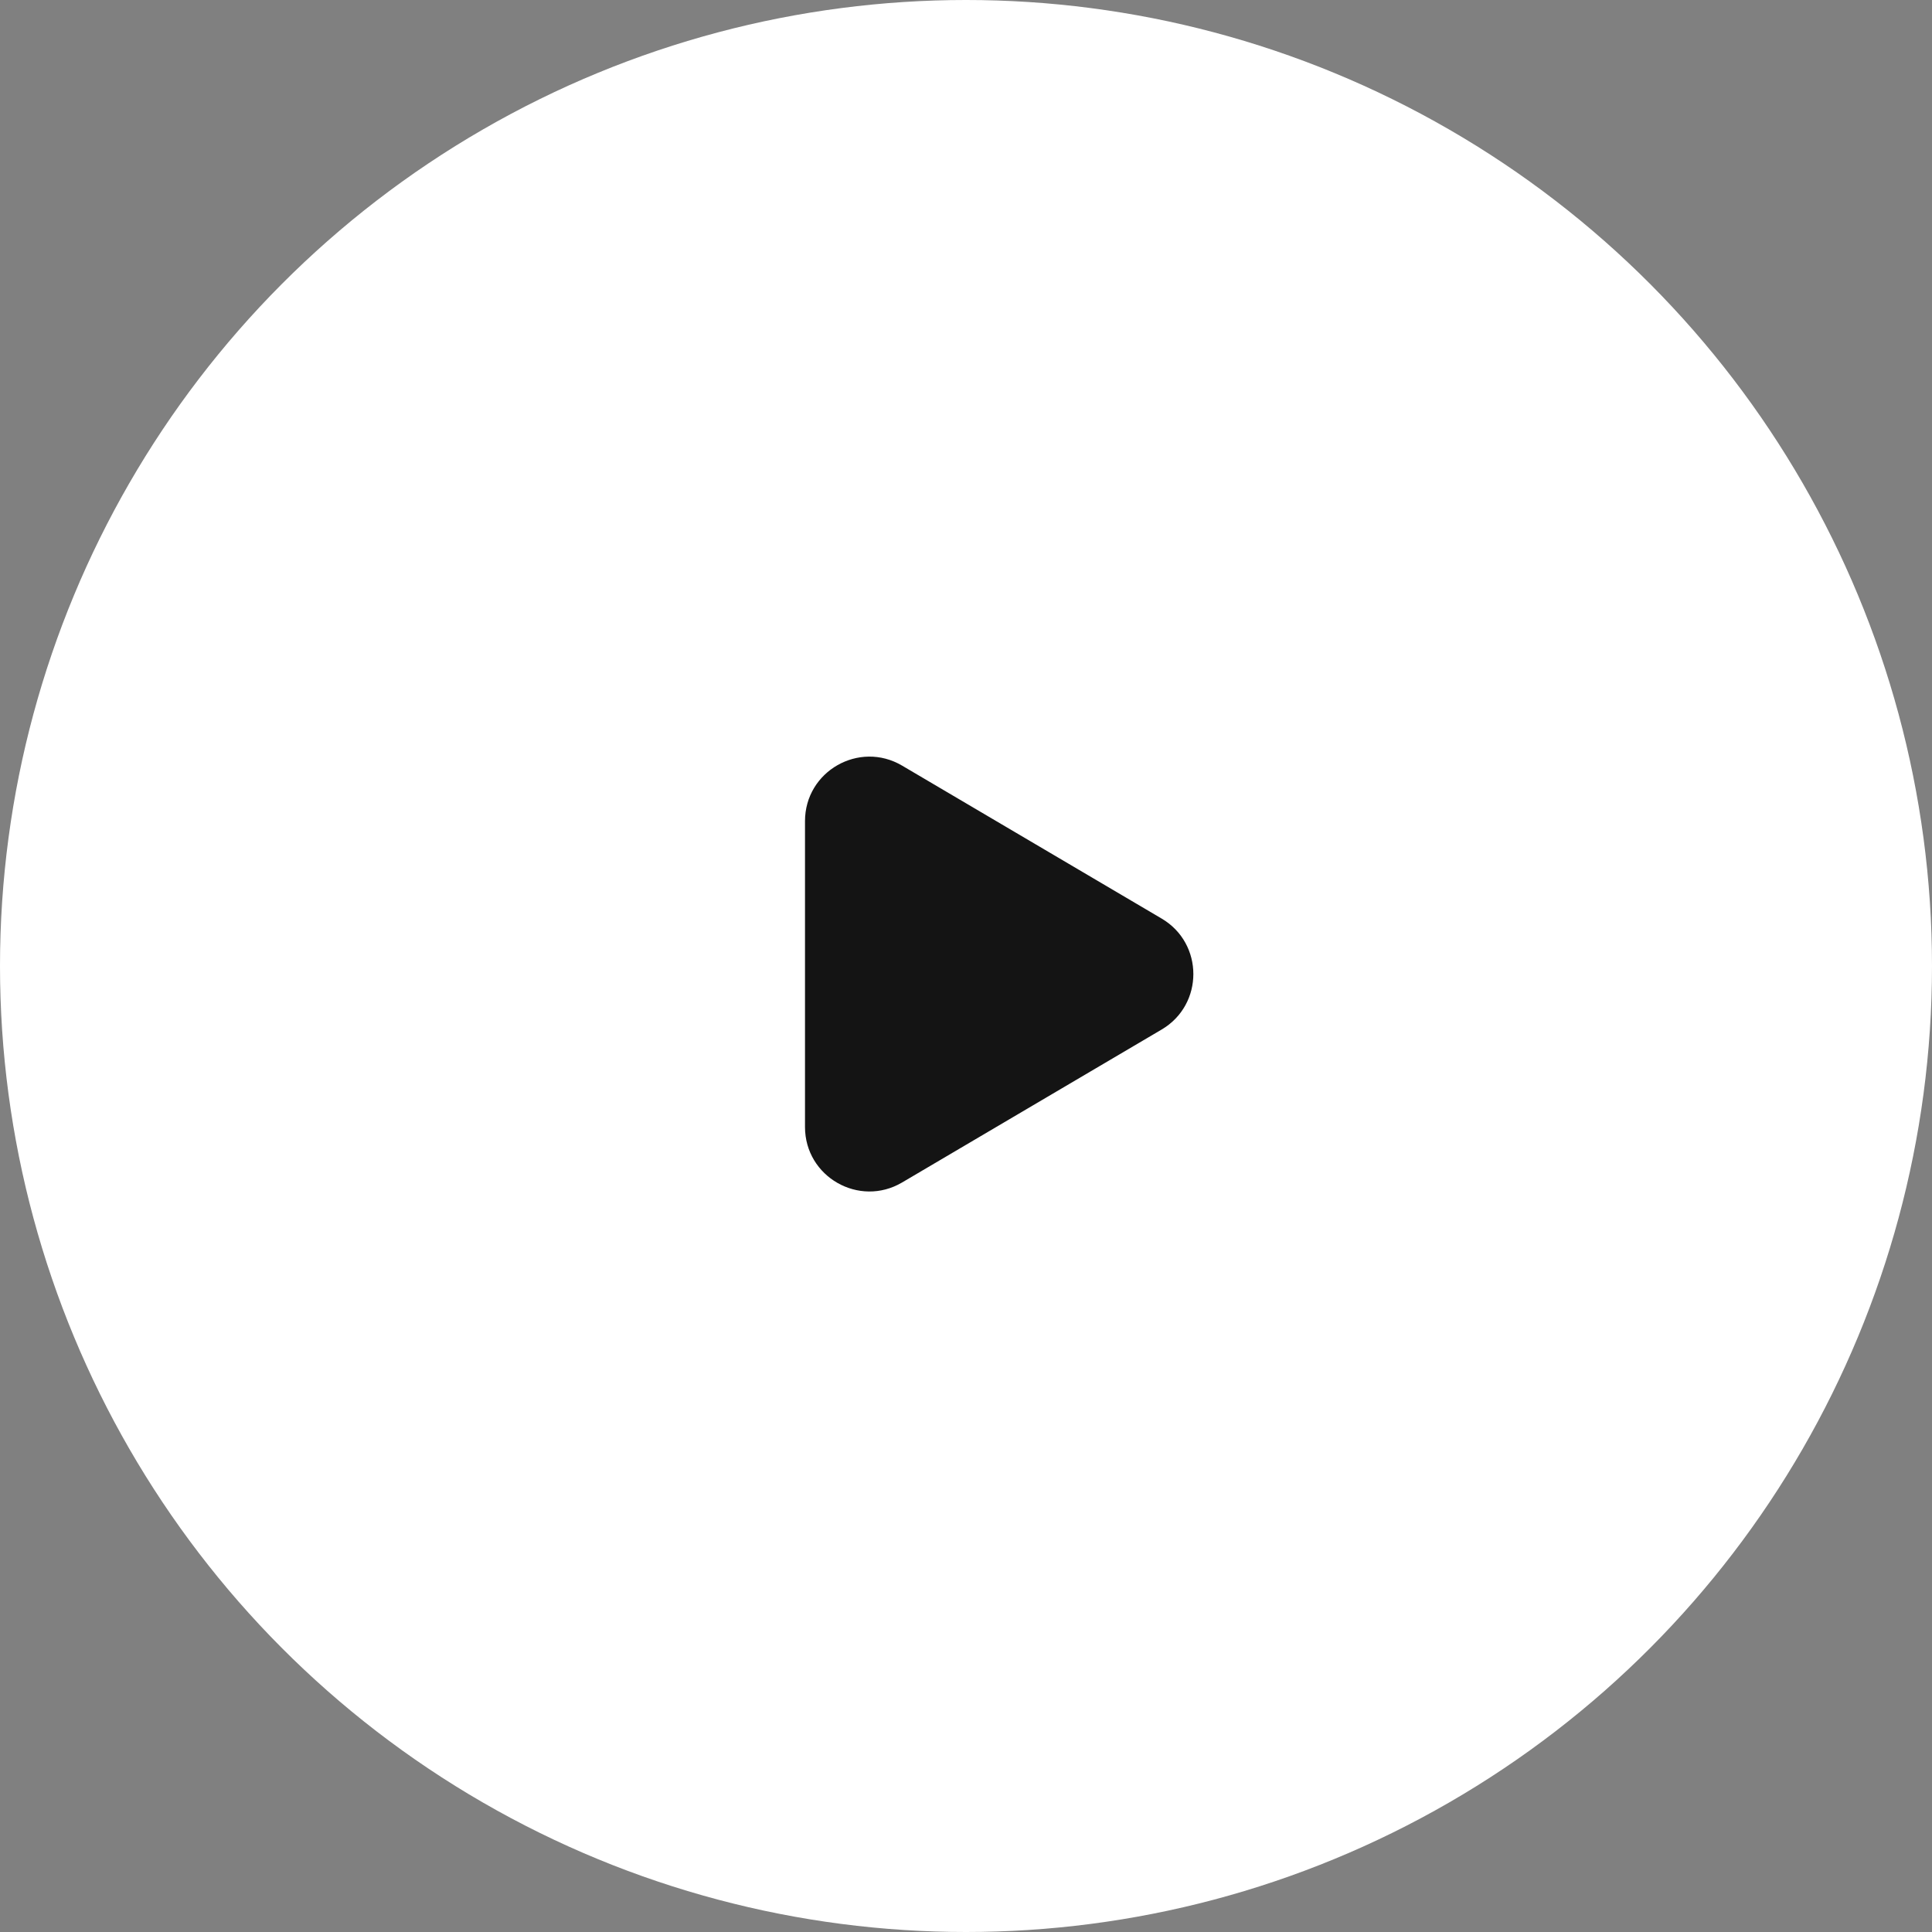 <svg width="120" height="120" viewBox="0 0 120 120" fill="none" xmlns="http://www.w3.org/2000/svg">
<rect x="0" y="0" width="120" height="120" fill="#808080" stroke="none"/>
<g id="btn">
<circle id="Ellipse 13" cx="60" cy="60" r="60" fill="white"/>
<path id="Polygon 4" d="M72.152 57.054C74.778 58.601 74.778 62.399 72.152 63.946L56.031 73.446C53.364 75.017 50 73.095 50 70L50 51C50 47.905 53.364 45.983 56.031 47.554L72.152 57.054Z" fill="#141414"/>
</g>
</svg>
